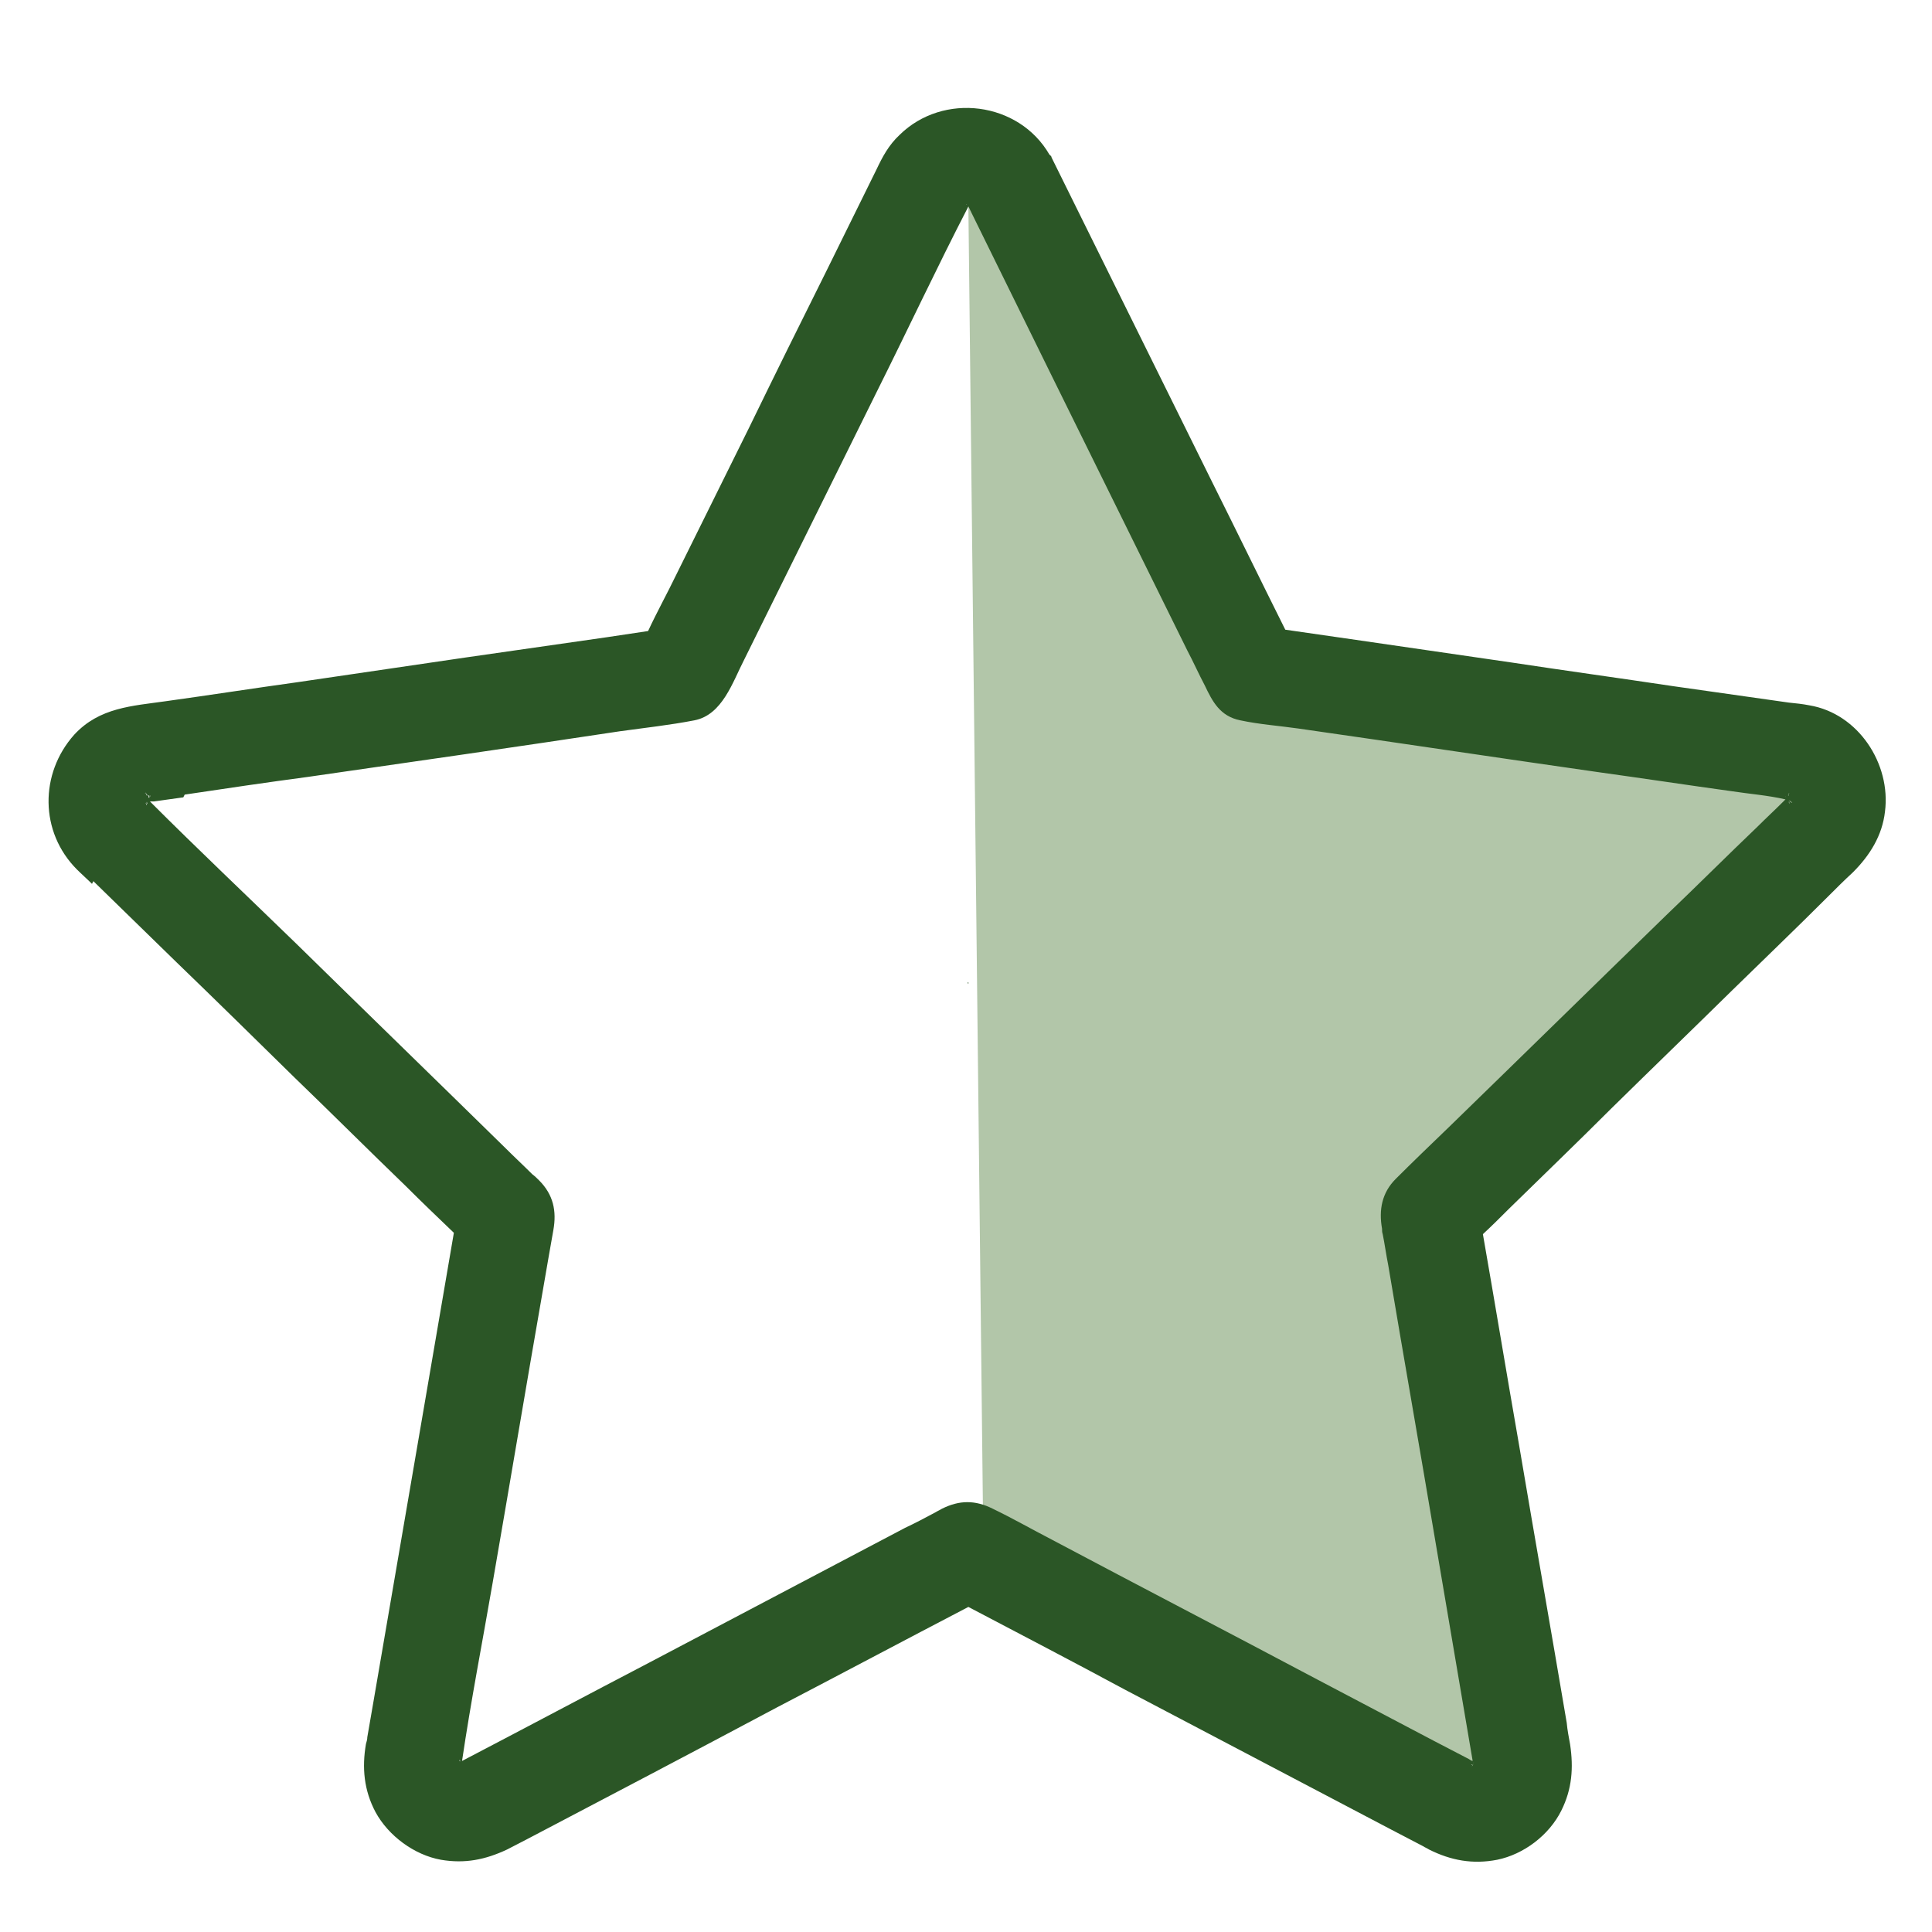 <?xml version="1.0" encoding="UTF-8"?>
<svg id="uuid-e0f5fded-660a-4df3-af21-099a2f4b7b46" data-name="Kategoriebaum" xmlns="http://www.w3.org/2000/svg" viewBox="0 0 28.35 28.35">
  <defs>
    <style>
      .uuid-f30ca7fa-c243-432e-bb02-f99db08c143c {
        fill: #b2c6a9;
      }

      .uuid-f9826e56-1a5f-431c-b7e6-c0b9f4d04e2b {
        fill: #2b5626;
      }
    </style>
  </defs>
  <g id="uuid-2a5538b8-a4cd-4331-9ff5-47beadcf25ec" data-name="Beststeller">
    <g id="uuid-482ea849-ccfe-4c18-88f5-9aae5fadad87" data-name="Bestseller_klein">
      <polygon class="uuid-f30ca7fa-c243-432e-bb02-f99db08c143c" points="14.21 3.03 14.43 22.73 22.11 26.7 21.23 17.83 26.97 11.63 17.92 9.57 14.21 3.03"/>
      <path class="uuid-f9826e56-1a5f-431c-b7e6-c0b9f4d04e2b" d="M1.37,12.93c.41.4.81.79,1.22,1.19.58.56,1.16,1.13,1.73,1.69.55.53,1.09,1.07,1.64,1.6.23.23.46.45.7.68l-.43,2.51c-.25,1.46-.5,2.91-.75,4.37-.03.17-.06.34-.09.52,0,.03-.01.07-.02.1-.06.35-.03.68.14,1,.19.35.57.63.96.7.35.06.65,0,.97-.15.1-.05.19-.1.29-.15,1.22-.64,2.44-1.28,3.66-1.93.94-.49,1.88-.99,2.82-1.48.76.4,1.53.8,2.29,1.21,1.31.69,2.61,1.37,3.92,2.06.15.08.31.16.46.24.03.02.06.03.09.05.32.16.64.22,1,.15.39-.08.76-.36.94-.72.16-.32.18-.63.13-.97-.02-.11-.04-.21-.05-.32-.23-1.36-.47-2.72-.7-4.08-.18-1.03-.35-2.06-.53-3.09.13-.12.26-.25.38-.37.5-.49,1.01-.98,1.51-1.48.59-.58,1.18-1.15,1.77-1.73.47-.46.94-.91,1.4-1.37.12-.12.24-.24.37-.36.25-.25.43-.54.47-.89.09-.7-.39-1.44-1.11-1.56-.1-.02-.2-.03-.3-.04-.56-.08-1.12-.16-1.69-.24-.8-.12-1.6-.23-2.39-.35-.76-.11-1.51-.22-2.27-.33-.35-.05-.69-.1-1.04-.15-.36-.72-.71-1.44-1.07-2.16-.64-1.29-1.28-2.59-1.92-3.88-.15-.3-.29-.59-.44-.89,0-.02-.02-.03-.03-.04-.45-.78-1.56-.92-2.2-.29-.16.15-.25.32-.34.51l-.74,1.5c-.38.76-.76,1.53-1.13,2.29l-1.07,2.16c-.13.27-.28.54-.41.82-.2.03-.4.06-.6.09-.7.1-1.39.2-2.09.3-.82.12-1.63.24-2.45.36-.65.09-1.29.19-1.94.28-.49.07-.97.09-1.34.49-.51.57-.51,1.43.04,1.98.07.07.15.14.22.21ZM2.18,11.72s0,0,0,0c0,0,0,0,0,0,0,0,0,0,0,0,0,0,0,0,0,0ZM2.19,11.73s0,0,0,0c0,0,0,0,0,0,0,0,0,0,0,0,0,0,0,0,0,0ZM2.18,11.72s0,0,0,0c0,0,0,0,0,0h0ZM2.16,11.76c-.04.06-.03.03,0,0-.01,0-.03.02-.05.03.02,0,.03-.02.05-.03,0,0,0,0,0,0,0,0,0,0,0,0,0,0,0,0,0,0,0,0,0,0,0,0,0,0,0,0,0,0,0,0,0,0,0,0,0,0,0,0,0,0,0,0,0,0,0,0,0,0,0,0,0,0,0,0,0,0,0,0,0,0,0,0,0,0,0,0,0,.02,0,.03-.02.05-.02.02,0-.02ZM2.19,11.74s0,0,0,0c0,0,0,.02,0,.02,0,0,0-.02,0-.02ZM2.21,11.74s0,0,0,0c0,0,0,0,0,0ZM6.76,25.85s-.02-.02-.02-.01c0-.02,0-.02.02.01,0,0,0,0,0,0ZM6.75,25.85s-.03-.02-.03-.01c0,0,.01,0,.03.01ZM6.79,25.89s0,0,0,0c0,.01.01.02.02.04,0-.01-.01-.02-.02-.04ZM6.8,25.89s0,0,0,0c.02.02.03.03,0,0ZM21.66,25.85s0,0,0,0c0,0,.02-.01.03-.02,0,0-.02.01-.03.02ZM21.62,25.87s0,0,0,0c0,0,0,0-.01,0-.03.02-.03.02,0,.02-.03.02-.03,0,.02-.03ZM21.62,25.89s-.02.03-.02.03c0,0,0-.02.02-.03ZM26.2,11.74s0,0,0,0c0,0,0,0,0,0ZM26.22,11.74s0,0,0,0c0,0,0,.01,0,.02,0,0,0-.01,0-.02ZM26.23,11.72s0,0,0,0c0,0,0,0,0,0,0,0,0,0,0,0ZM26.23,11.72h0s0,0,0,0c0,0,0,0,0,0ZM26.22,11.73s0,0,0,0c0,0,0,0,0,0,0,0,0,0,0,0,0,0,0,0,0,0ZM26.25,11.76s.02.07,0,.02c0,0,0-.02,0-.03,0,0,0,0,0,0,0,0,0,0,0,0,0,0,0,0,0,0,0,0,0,0,0,0,0,0,0,0,0,0,0,0,0,0,0,0,0,0,0,0,0,0,0,0,0,0,0,0,0,0,0,0,0,0,0,0,0,0,0,0,0,0,0,0-.01,0,0,0,0,0,0,0,0,0,0,0,0,0,.03.04.03.06,0,0ZM26.26,11.75s0,0,0,0c.01,0,.03.02.04.03-.02,0-.03-.02-.05-.03ZM26.25,11.67s.02-.02.03-.03c-.01.01-.02.02-.04.04,0,0,0,0,0,0,0,0,0,0,0,0,0,0,0,0,0,0,0,0,0,0,0,0,0,0,0,0,0,0,0,0,0,0,0,0,0,0,0-.01,0-.02.02-.04.02-.02,0,.01ZM26.24,11.69s0,0,0,0c0,0,0,0,0,0,0,0,0,0,0,0ZM26.21,11.71s0,0,0,0c0,0-.01-.02-.02-.03,0,0,.01.02.02.03,0,0,0,0,0,0,0,0,0-.02,0-.03,0,0,0,.02,0,.03,0,0,0,0,0,0,0,0,0,0,0,0,0,0,0,0,0,0,0,0,0,0,0,0,0,0,0,0,0,0,0,0,0,0,0,0,0,0,0,0,0,0,0,0,0,0,0,0,0,0,0,0,0,0,0,0,0,0,0,0,0,0,0,0,0,0,0,0,0,0,0,0,0,0,0,0,0,0,0,0,0,0,0,0,0,0,0,0,0,0,0,0,0,0,0,0,0,0,0,0,0,0,0,0,0,0,0,0,0,0,0,0,0,0,0,0,0,0,0-.01-.02-.02-.01-.02,0,0ZM14.19,2.99s0,0,0,0c0,0-.02,0-.03,0,0,0,.02,0,.03,0ZM14.19,3s0,0,0,0c0,0,0,0,0,0-.02.01-.02,0,0,0ZM2.71,11.66c.6-.09,1.21-.18,1.81-.26,1.53-.22,3.06-.44,4.58-.67.36-.05.73-.09,1.09-.16.41-.08.56-.56.73-.89.65-1.31,1.3-2.63,1.95-3.94.45-.9.88-1.82,1.34-2.71.42.85.84,1.71,1.26,2.56.65,1.32,1.3,2.63,1.95,3.95.09.17.17.35.26.52.11.23.22.45.52.51.28.06.57.08.85.12,1.47.21,2.93.43,4.4.64.65.09,1.31.19,1.96.28.26.04.53.06.79.12-.01.01-.02.02-.04.04-.12.12-.25.24-.37.36-.45.43-.89.87-1.34,1.3-1.07,1.04-2.13,2.08-3.2,3.12-.26.25-.52.5-.77.75-.2.2-.25.45-.2.73,0,.03,0,.05.01.08.03.15.05.3.08.45.23,1.37.47,2.73.7,4.1.18,1.06.36,2.12.54,3.18-.02,0-.04-.02-.06-.03-.17-.09-.33-.17-.5-.26-.57-.3-1.14-.6-1.71-.9-1.3-.69-2.61-1.37-3.91-2.06-.29-.15-.57-.31-.86-.45-.26-.13-.49-.13-.75,0-.03.02-.06.03-.09.05-.15.08-.3.16-.45.23-1.25.66-2.49,1.31-3.74,1.97-.92.48-1.84.97-2.76,1.45.13-.88.3-1.75.45-2.62.25-1.44.49-2.88.74-4.31.05-.29.1-.58.15-.86.05-.28,0-.52-.21-.73-.03-.03-.06-.06-.1-.09-.13-.13-.27-.26-.4-.39-1.02-1-2.05-2-3.07-3-.71-.69-1.44-1.38-2.14-2.08.02,0,.04,0,.06,0,.14-.02.29-.04.43-.06ZM2.19,11.67s0,.02,0,.03c0,0,0,0,0,0,0,0,.01-.02.02-.03,0,.01-.01.02-.02.03,0,0,0,0,0,0,.02-.01.03-.01,0,0,0,0,0,0,0,.01,0,0,0,0-.01-.01,0,0,0,0,0,0,0,0,0,0,0,0,0,0,0,0,0,0,0,0,0,0,0,0,0,0,0,0,0,0,0,0,0,0,0,0,0,0,0,0,0,0,0,0,0,0,0,0,0,0,0,0,0,0,0,0,0,0,0,0,0,0,0,0,0,0,0,0,0,0,0,0,0,0,0,0,0,0,0,0,0,0,0,0,0,0,0,0,0,0,0,0,0,0,0,0,0,0,0,0,0,0,0,0,0-.02,0-.03ZM2.17,11.69s0,0,0,0c0,0,0,0,0,0,0,0,0,0,0,0ZM2.16,11.66s0,.01,0,.02c0,0,0,0,0,0,0,0,0,0,0,0,0,0,0,0,0,0,0,0,0,0,0,0,0,0,0,0,0,0,0,0,0,0,0,0-.01-.01-.02-.03-.04-.04.01,0,.02.02.03.03-.02-.04-.01-.06,0-.01Z"/>
      <polygon class="uuid-f9826e56-1a5f-431c-b7e6-c0b9f4d04e2b" points="14.21 14.42 14.21 14.42 14.21 14.42 14.21 14.43 14.21 14.43 14.21 14.42"/>
      <polygon class="uuid-f9826e56-1a5f-431c-b7e6-c0b9f4d04e2b" points="14.2 14.43 14.2 14.43 14.21 14.42 14.2 14.42 14.2 14.43"/>
      <polygon class="uuid-f9826e56-1a5f-431c-b7e6-c0b9f4d04e2b" points="14.2 14.42 14.21 14.43 14.21 14.42 14.2 14.42"/>
      <polygon class="uuid-f9826e56-1a5f-431c-b7e6-c0b9f4d04e2b" points="14.21 14.43 14.21 14.42 14.21 14.42 14.21 14.43 14.21 14.43"/>
      <polygon class="uuid-f9826e56-1a5f-431c-b7e6-c0b9f4d04e2b" points="14.2 14.43 14.21 14.43 14.21 14.42 14.21 14.42 14.21 14.42 14.2 14.43 14.2 14.43"/>
      <polygon class="uuid-f9826e56-1a5f-431c-b7e6-c0b9f4d04e2b" points="14.21 14.43 14.21 14.42 14.2 14.42 14.21 14.43 14.21 14.43"/>
    </g>
  </g>
</svg>